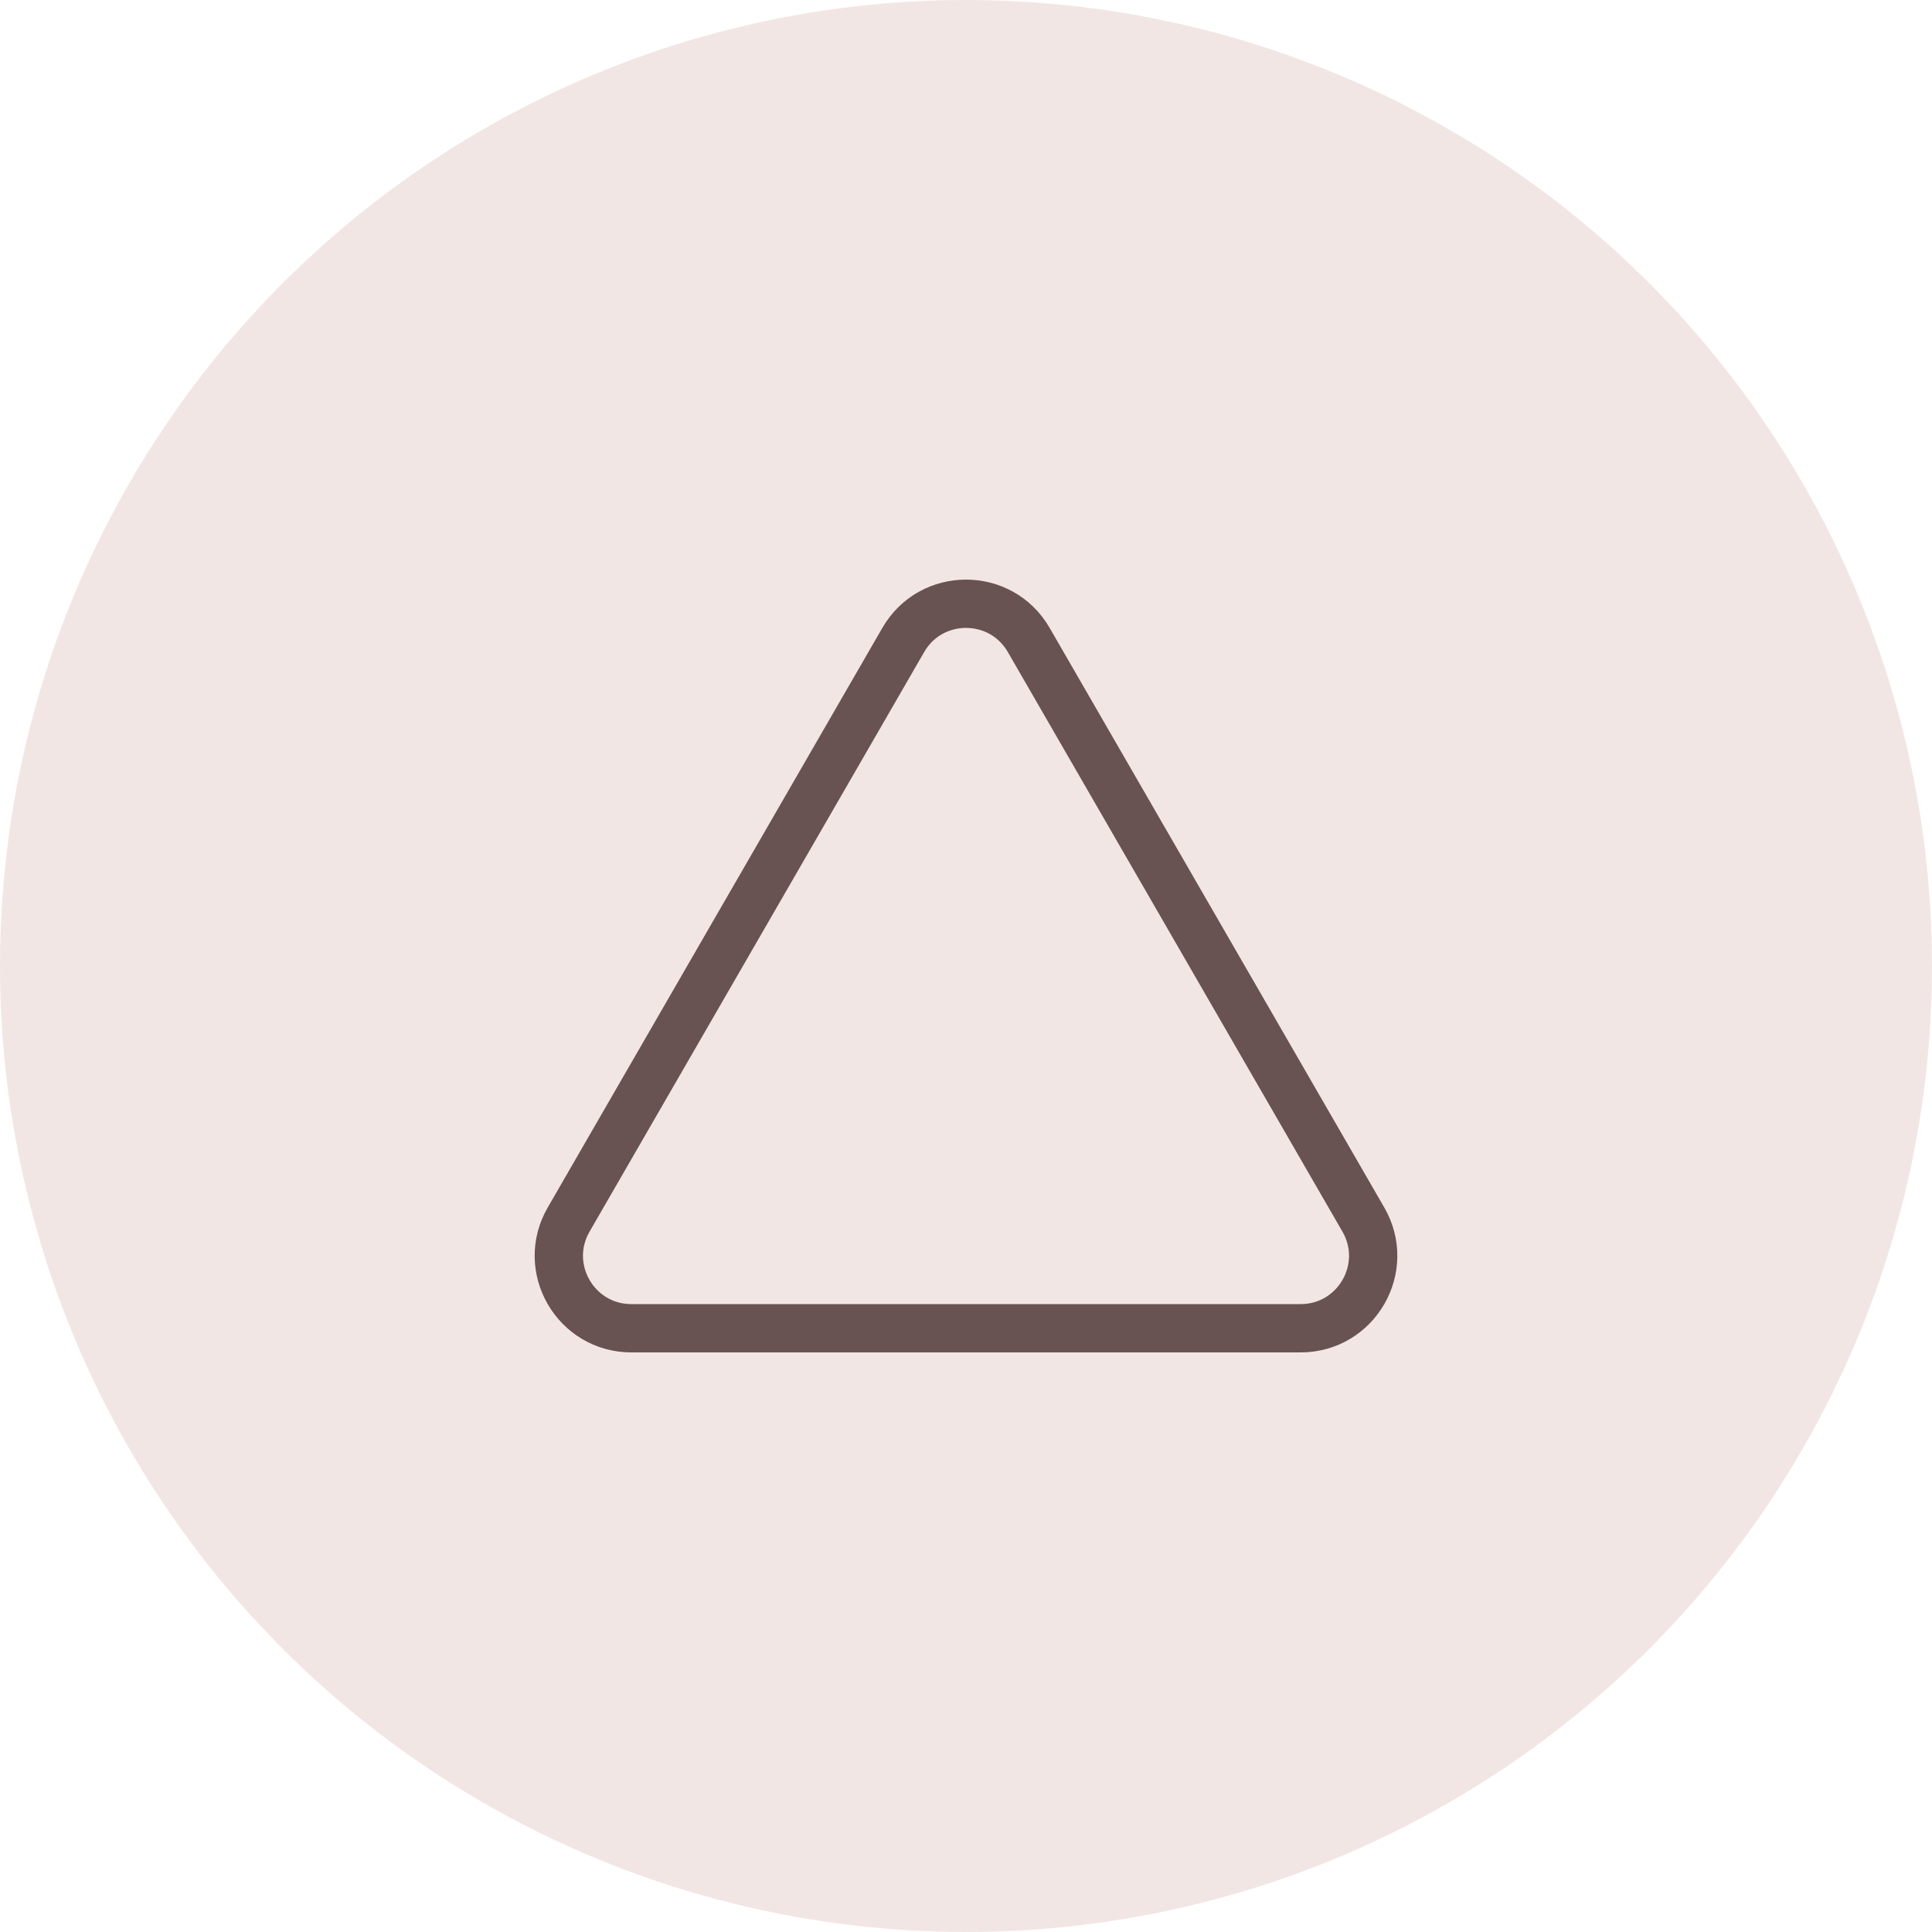 <svg width="40" height="40" viewBox="0 0 40 40" fill="none" xmlns="http://www.w3.org/2000/svg">
<circle cx="20" cy="20" r="20" fill="#F2E6E4"/>
<path d="M18.701 13.25C19.278 12.25 20.722 12.25 21.299 13.25L28.227 25.25C28.805 26.25 28.083 27.5 26.928 27.5H13.072C11.917 27.5 11.195 26.25 11.773 25.25L18.701 13.25Z" fill="#F2E6E4" stroke="#685252"/>
</svg>
